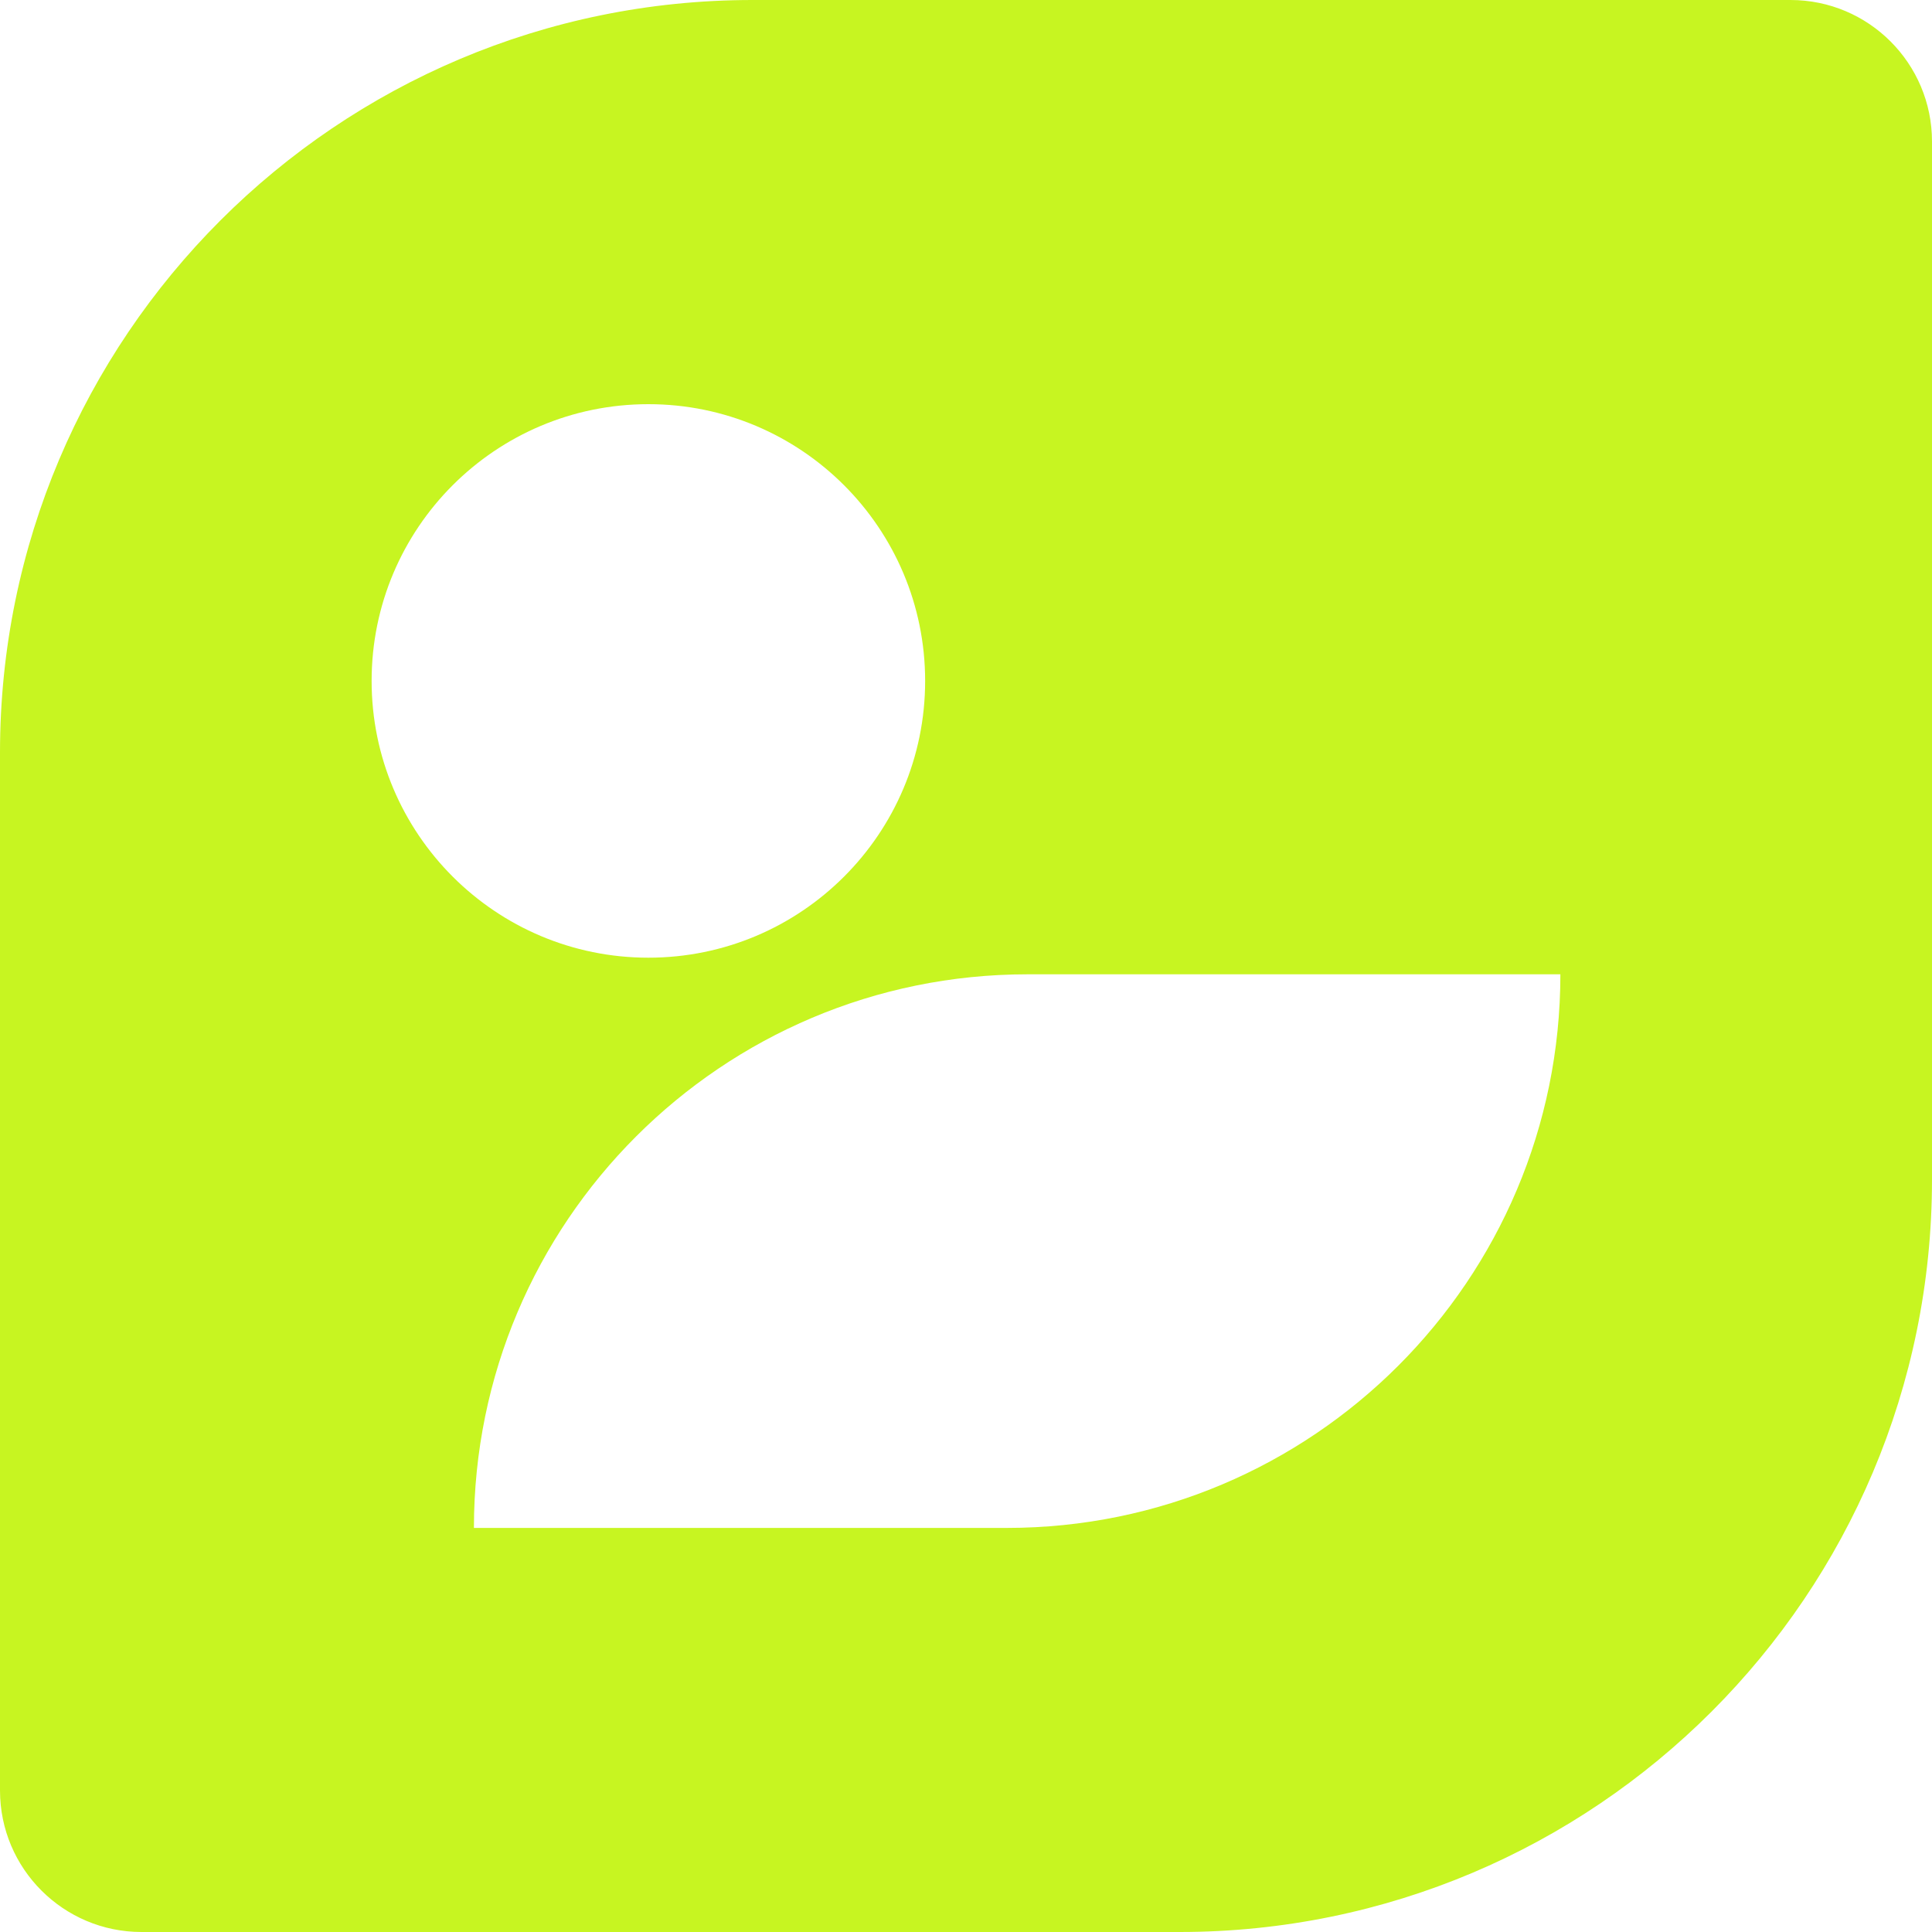 <?xml version="1.0" encoding="UTF-8"?>
<svg xmlns="http://www.w3.org/2000/svg" id="Layer_2" viewBox="0 0 200 200">
  <defs>
    <style>
      .cls-1 {
        fill: #c7f521;
      }
    </style>
  </defs>
  <g id="Layer_1-2" data-name="Layer_1">
    <path class="cls-1" d="M185.35,0h-107.45C34.88,0,0,34.88,0,77.9v107.45c0,8.09,6.56,14.65,14.65,14.65h107.45c43.02,0,77.9-34.88,77.9-77.9V14.65c0-8.09-6.56-14.65-14.65-14.65ZM38.47,70.49c0-15.83,12.83-28.65,28.65-28.65s28.65,12.83,28.65,28.65-12.83,28.65-28.65,28.65-28.65-12.83-28.65-28.65ZM104.22,158.17h-55.16c0-31.65,25.66-57.31,57.31-57.31h55.16c0,31.65-25.66,57.31-57.31,57.31Z"></path>
  </g>
</svg>
